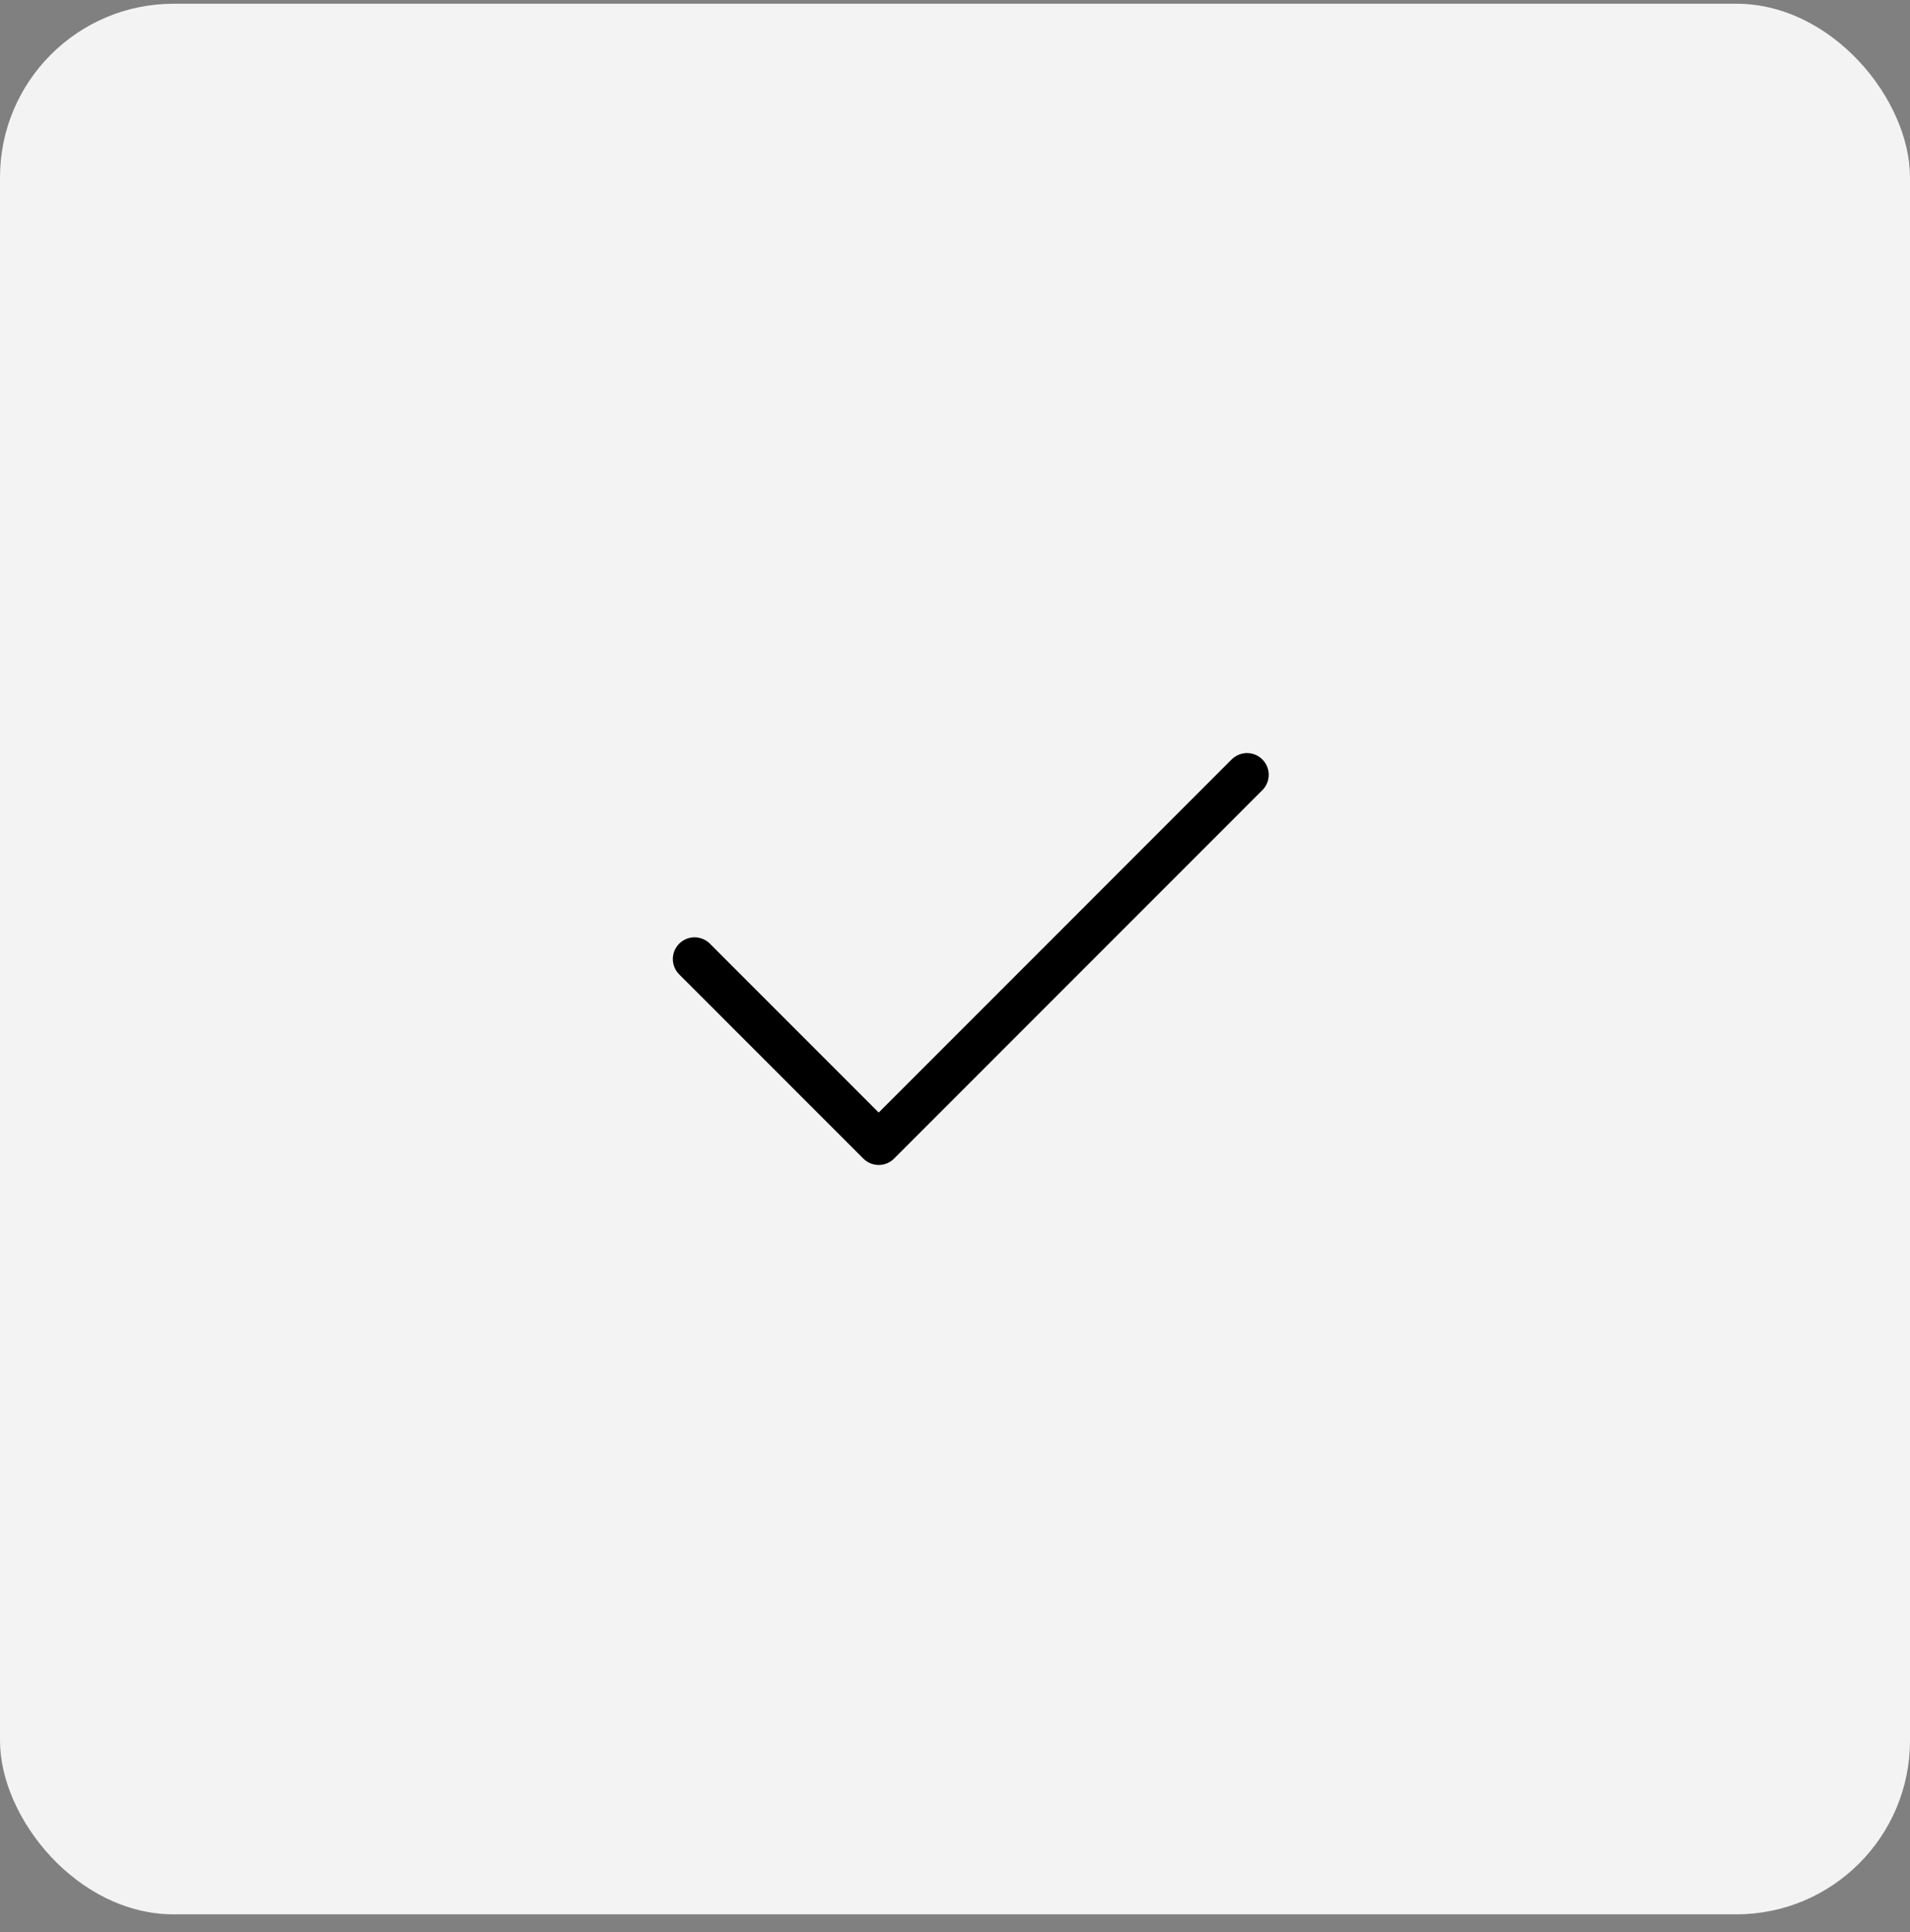 <?xml version="1.0" encoding="UTF-8"?> <svg xmlns="http://www.w3.org/2000/svg" width="88" height="89" viewBox="0 0 88 89" fill="none"><rect x="0" y="0" width="88" height="89" fill="#808080" stroke="none"/><rect y="0.172" width="88" height="88" rx="8" fill="#F3F3F3"></rect><path d="M32 44.172L40.485 52.657L57.454 35.686" stroke="black" stroke-width="2" stroke-linecap="round" stroke-linejoin="round"></path></svg> 